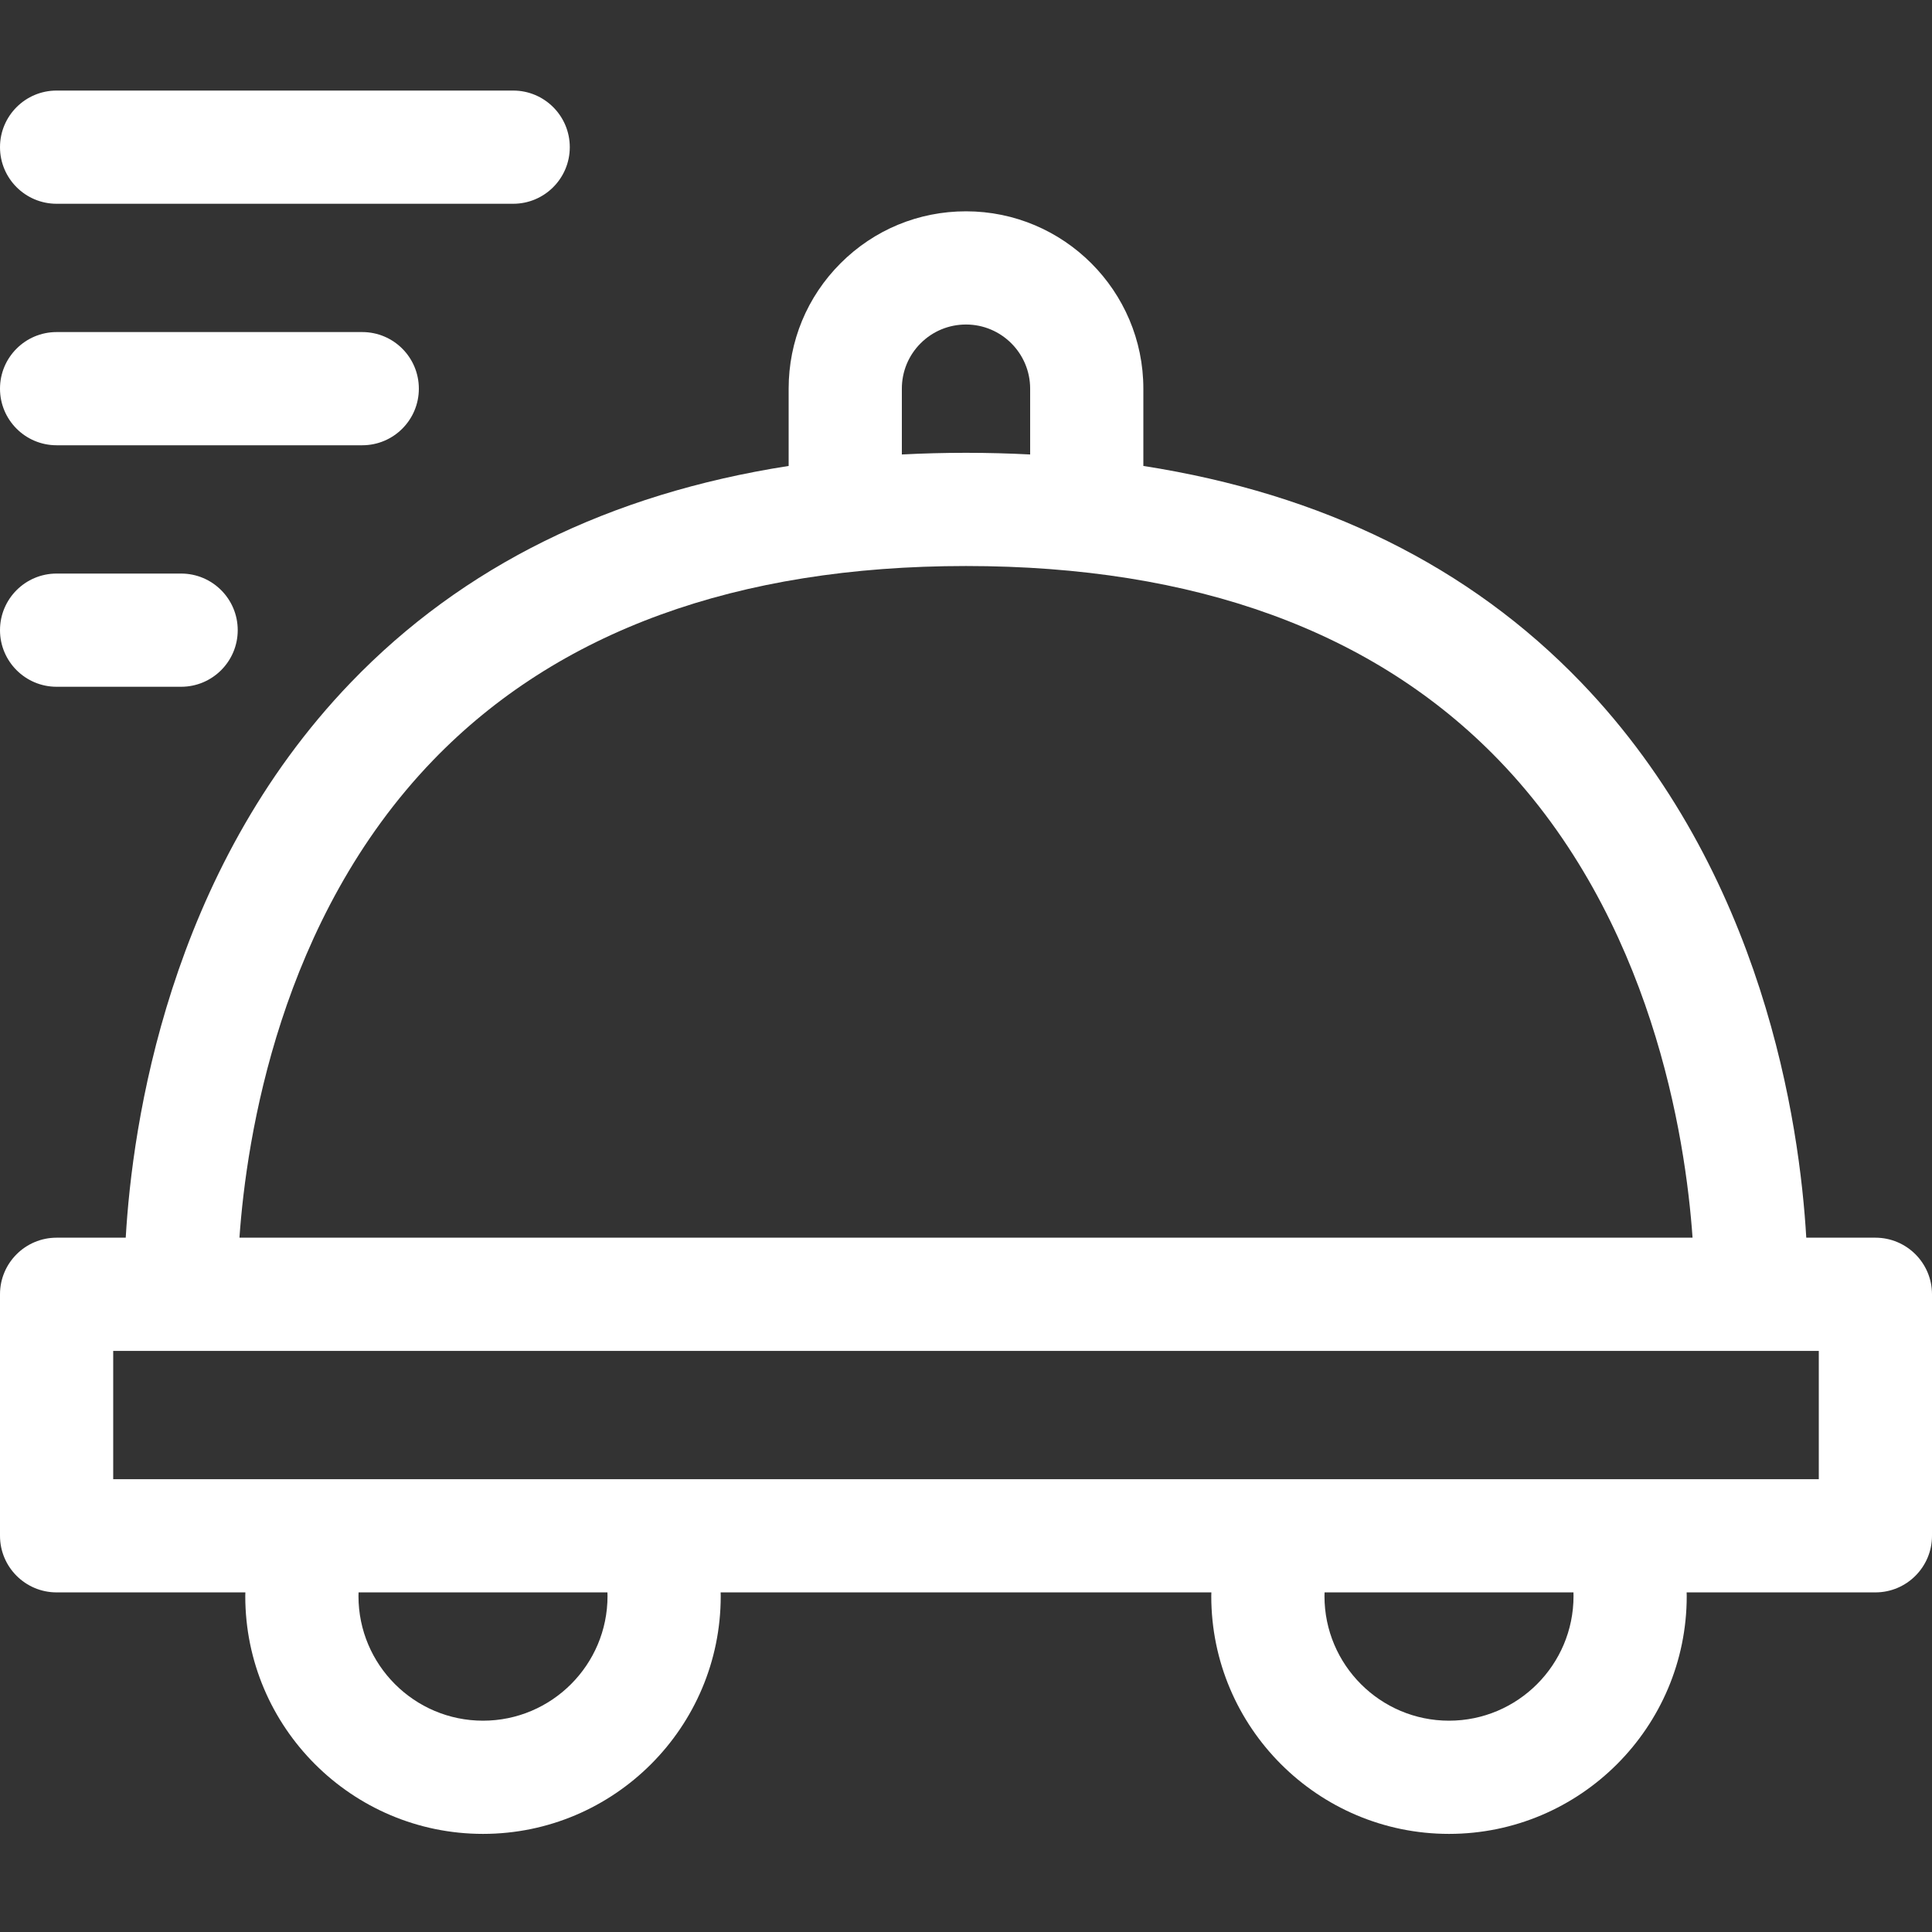 <svg width="64" height="64" viewBox="0 0 64 64" fill="none" xmlns="http://www.w3.org/2000/svg">
<rect x="0" y="0" width="64" height="64" fill="#333333" stroke="none"/>
<path d="M1.875 6.75H17C18.035 6.75 18.875 5.91 18.875 4.875C18.875 3.84 18.035 3 17 3H1.875C0.84 3 0 3.84 0 4.875C0 5.91 0.84 6.75 1.875 6.75Z" fill="white"/>
<path d="M1.875 14.75H12C13.036 14.75 13.875 13.911 13.875 12.875C13.875 11.839 13.036 11 12 11H1.875C0.84 11 0 11.839 0 12.875C0 13.911 0.84 14.75 1.875 14.75Z" fill="white"/>
<path d="M1.875 22.75H6C7.035 22.75 7.875 21.91 7.875 20.875C7.875 19.84 7.035 19 6 19H1.875C0.84 19 0 19.84 0 20.875C0 21.91 0.84 22.75 1.875 22.75Z" fill="white"/>
<path d="M62.125 41H59.835C59.618 37.254 58.431 28.898 52.375 22.604C48.675 18.759 43.813 16.36 37.875 15.435V12.875C37.875 9.636 35.239 7 32 7C30.43 7 28.955 7.611 27.846 8.72C26.736 9.83 26.125 11.305 26.125 12.875V15.435C20.187 16.36 15.325 18.759 11.625 22.604C5.569 28.898 4.382 37.254 4.165 41H1.875C0.84 41 0 41.84 0 42.875V50.875C0 51.91 0.84 52.75 1.875 52.75H8.128C8.127 52.792 8.125 52.833 8.125 52.875C8.125 57.217 11.658 60.75 16 60.75C20.342 60.75 23.875 57.217 23.875 52.875C23.875 52.833 23.873 52.792 23.872 52.75H40.128C40.127 52.792 40.125 52.833 40.125 52.875C40.125 57.217 43.658 60.75 48 60.75C52.342 60.75 55.875 57.217 55.875 52.875C55.875 52.833 55.873 52.792 55.872 52.75H62.125C63.16 52.75 64 51.91 64 50.875V42.875C64 41.84 63.16 41 62.125 41ZM29.875 12.875C29.875 12.307 30.096 11.773 30.497 11.372C30.898 10.971 31.432 10.75 32 10.75C33.172 10.75 34.125 11.703 34.125 12.875V15.055C33.429 15.019 32.721 15 32 15C31.279 15 30.571 15.019 29.875 15.055V12.875ZM14.349 25.181C18.47 20.914 24.408 18.75 32 18.75C39.592 18.75 45.53 20.914 49.651 25.181C54.73 30.443 55.835 37.676 56.068 41H7.932C8.165 37.674 9.27 30.442 14.349 25.181ZM20.125 52.875C20.125 55.15 18.274 57 16 57C13.726 57 11.875 55.15 11.875 52.875C11.875 52.833 11.876 52.792 11.878 52.75H20.122C20.124 52.792 20.125 52.833 20.125 52.875ZM52.125 52.875C52.125 55.15 50.275 57 48 57C45.725 57 43.875 55.15 43.875 52.875C43.875 52.833 43.876 52.792 43.878 52.75H52.123C52.124 52.792 52.125 52.833 52.125 52.875ZM60.25 49H3.75V44.75H60.25V49Z" fill="white"/>
</svg>
